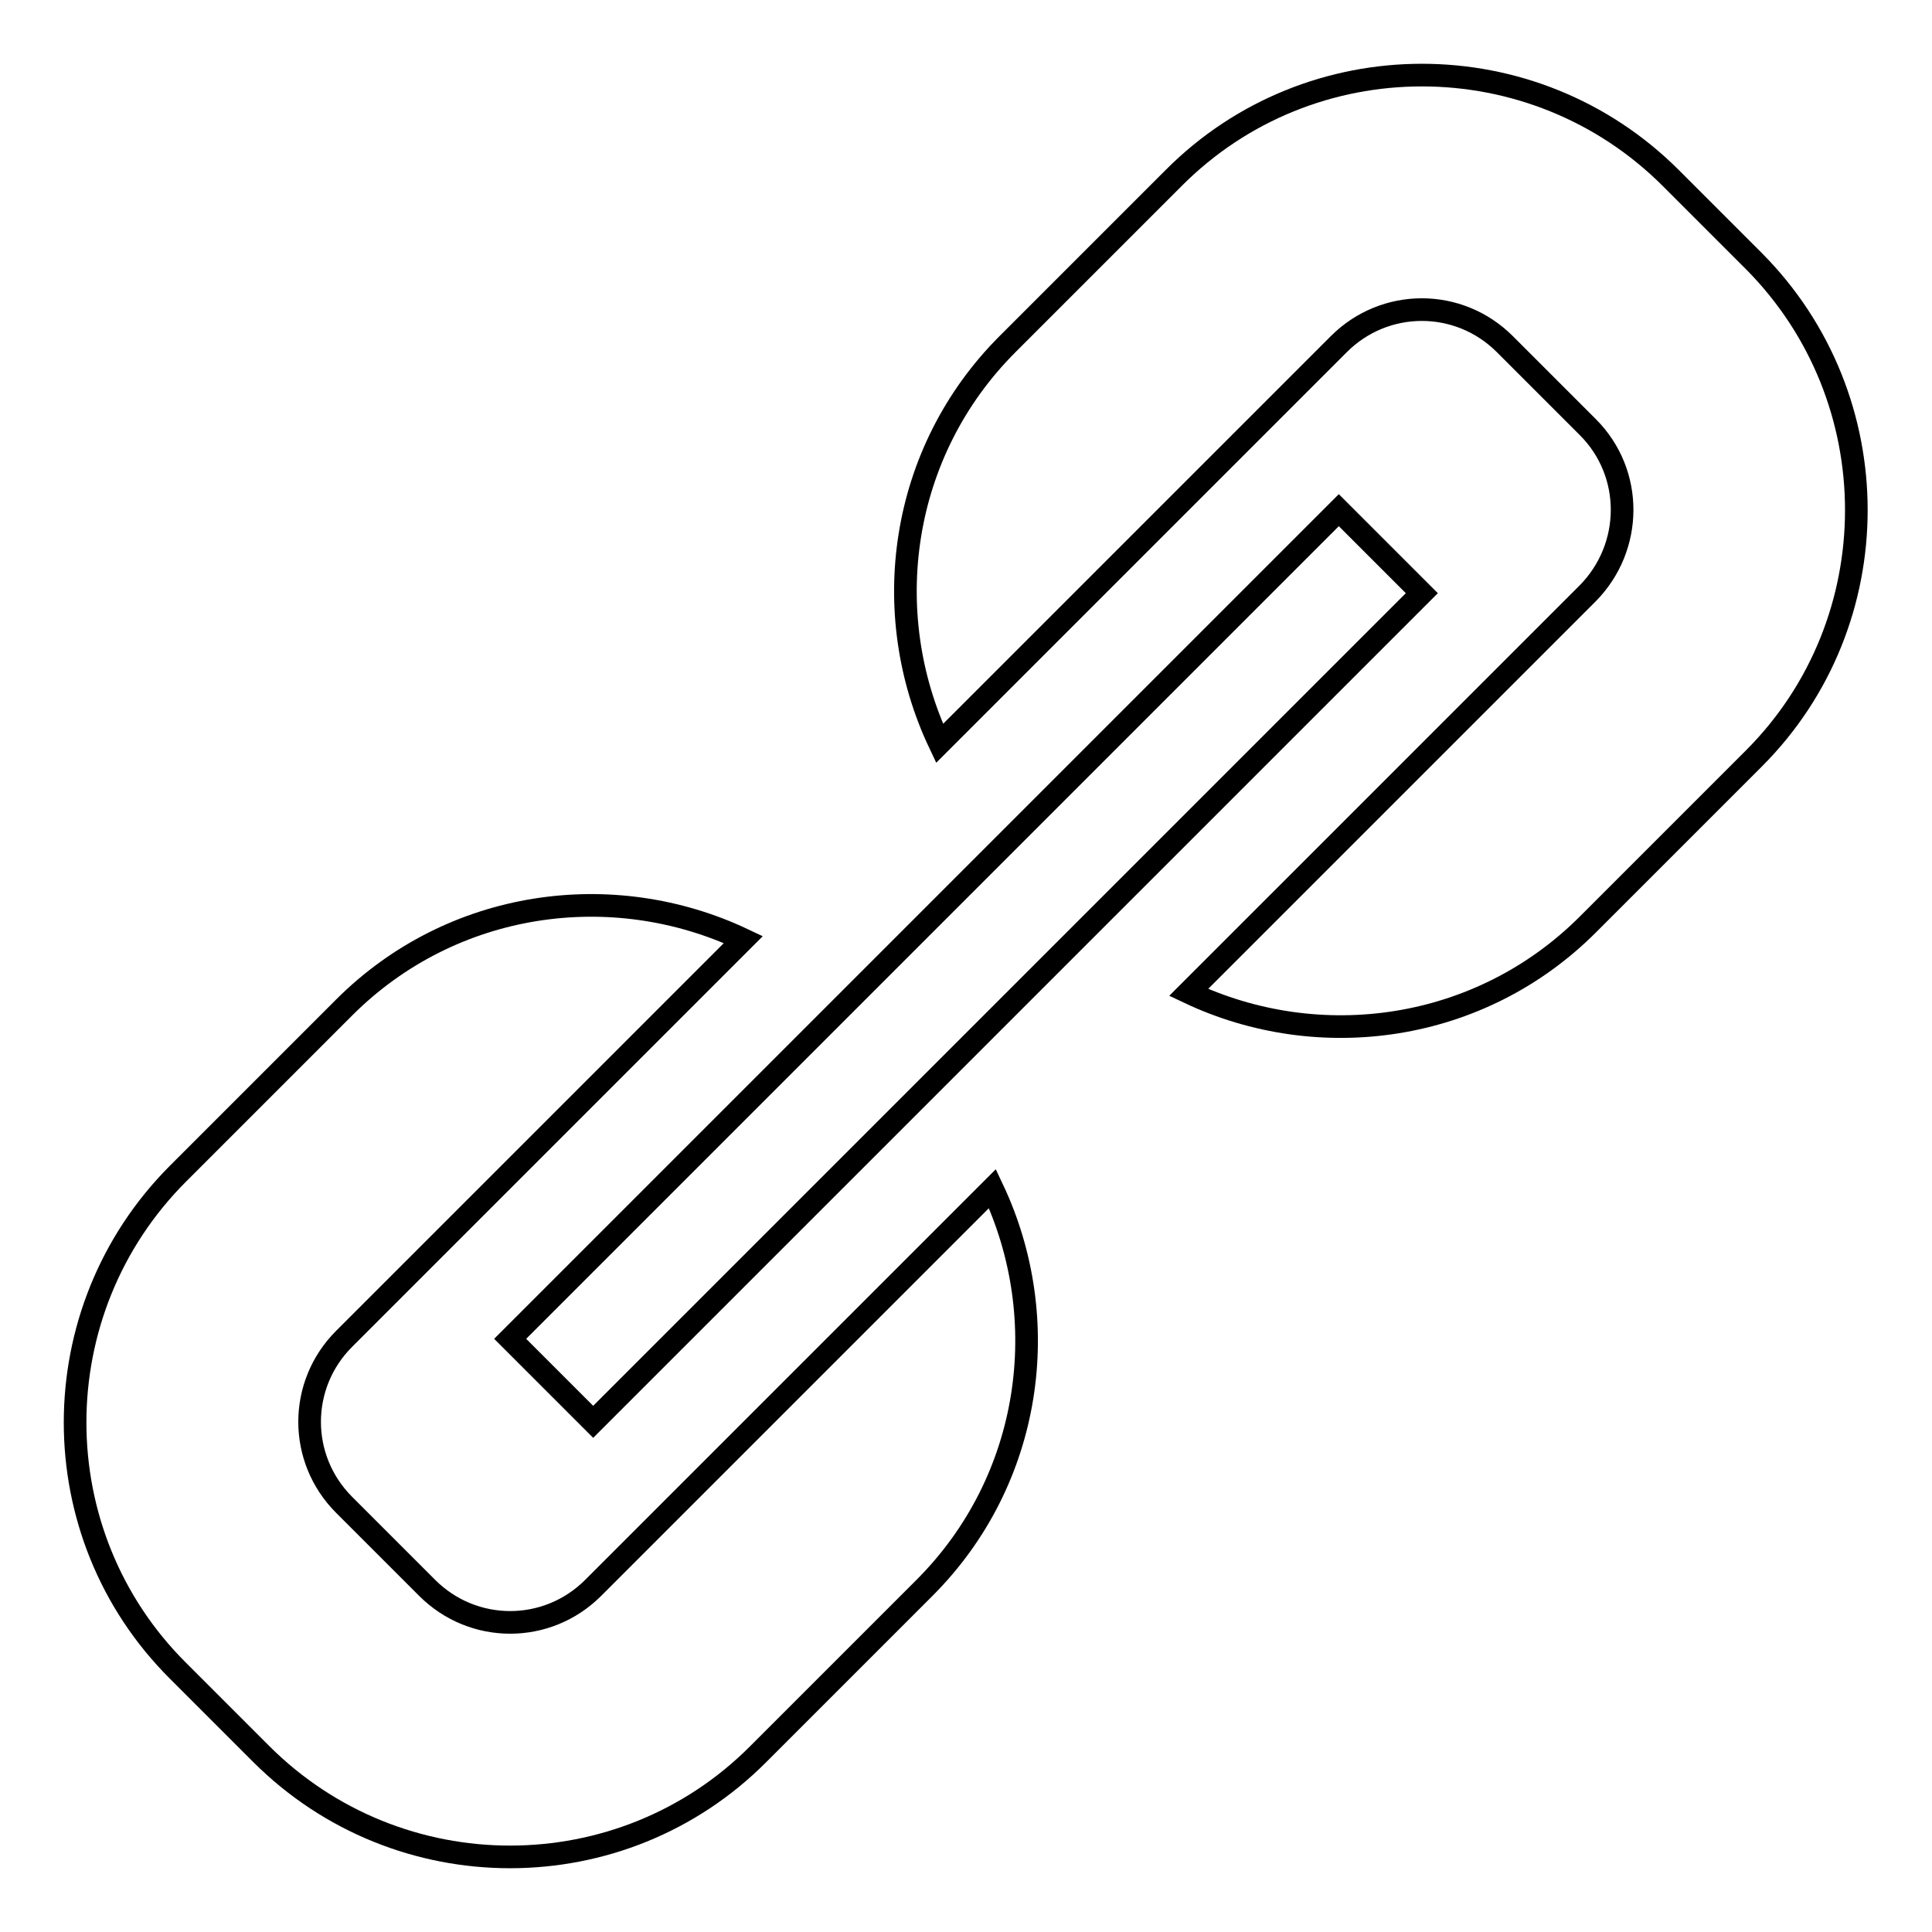 <?xml version="1.0" encoding="utf-8"?>
<!-- Svg Vector Icons : http://www.onlinewebfonts.com/icon -->
<!DOCTYPE svg PUBLIC "-//W3C//DTD SVG 1.1//EN" "http://www.w3.org/Graphics/SVG/1.1/DTD/svg11.dtd">
<svg version="1.1" xmlns="http://www.w3.org/2000/svg" xmlns:xlink="http://www.w3.org/1999/xlink" x="0px" y="0px" viewBox="0 0 256 256" enable-background="new 0 0 256 256" xml:space="preserve">
<g><g><g><path stroke-width="3" fill-opacity="0" stroke="#000000"  d="M78.6,188.4l-11-11L177.4,67.6l11,11L78.6,188.4z M131.5,157.5l-30.9,30.9l-11,11l-11,11c-6.1,6.1-15.9,6.1-22,0l-11-11c-6.1-6.1-6.1-15.9,0-22l11-11l11-11l30.9-30.9c-17.3-8.2-38.6-5.3-52.9,9l-22,22c-18.2,18.2-18.2,47.8,0,65.9l11,11c18.2,18.2,47.8,18.2,65.9,0l22-22C136.8,196.1,139.7,174.8,131.5,157.5z M232.4,34.6l-11-11c-18.2-18.2-47.8-18.2-65.9,0l-22,22c-14.3,14.3-17.2,35.6-9,52.9l30.9-30.9l11-11l11-11c6.1-6.1,15.9-6.1,22,0l11,11c6.1,6.1,6,15.9,0,22l-11,11l-11,11l-30.9,30.9c17.3,8.2,38.6,5.3,52.9-9l22-22C250.5,82.4,250.5,52.8,232.4,34.6z"/></g><g></g><g></g><g></g><g></g><g></g><g></g><g></g><g></g><g></g><g></g><g></g><g></g><g></g><g></g><g></g></g></g>
</svg>